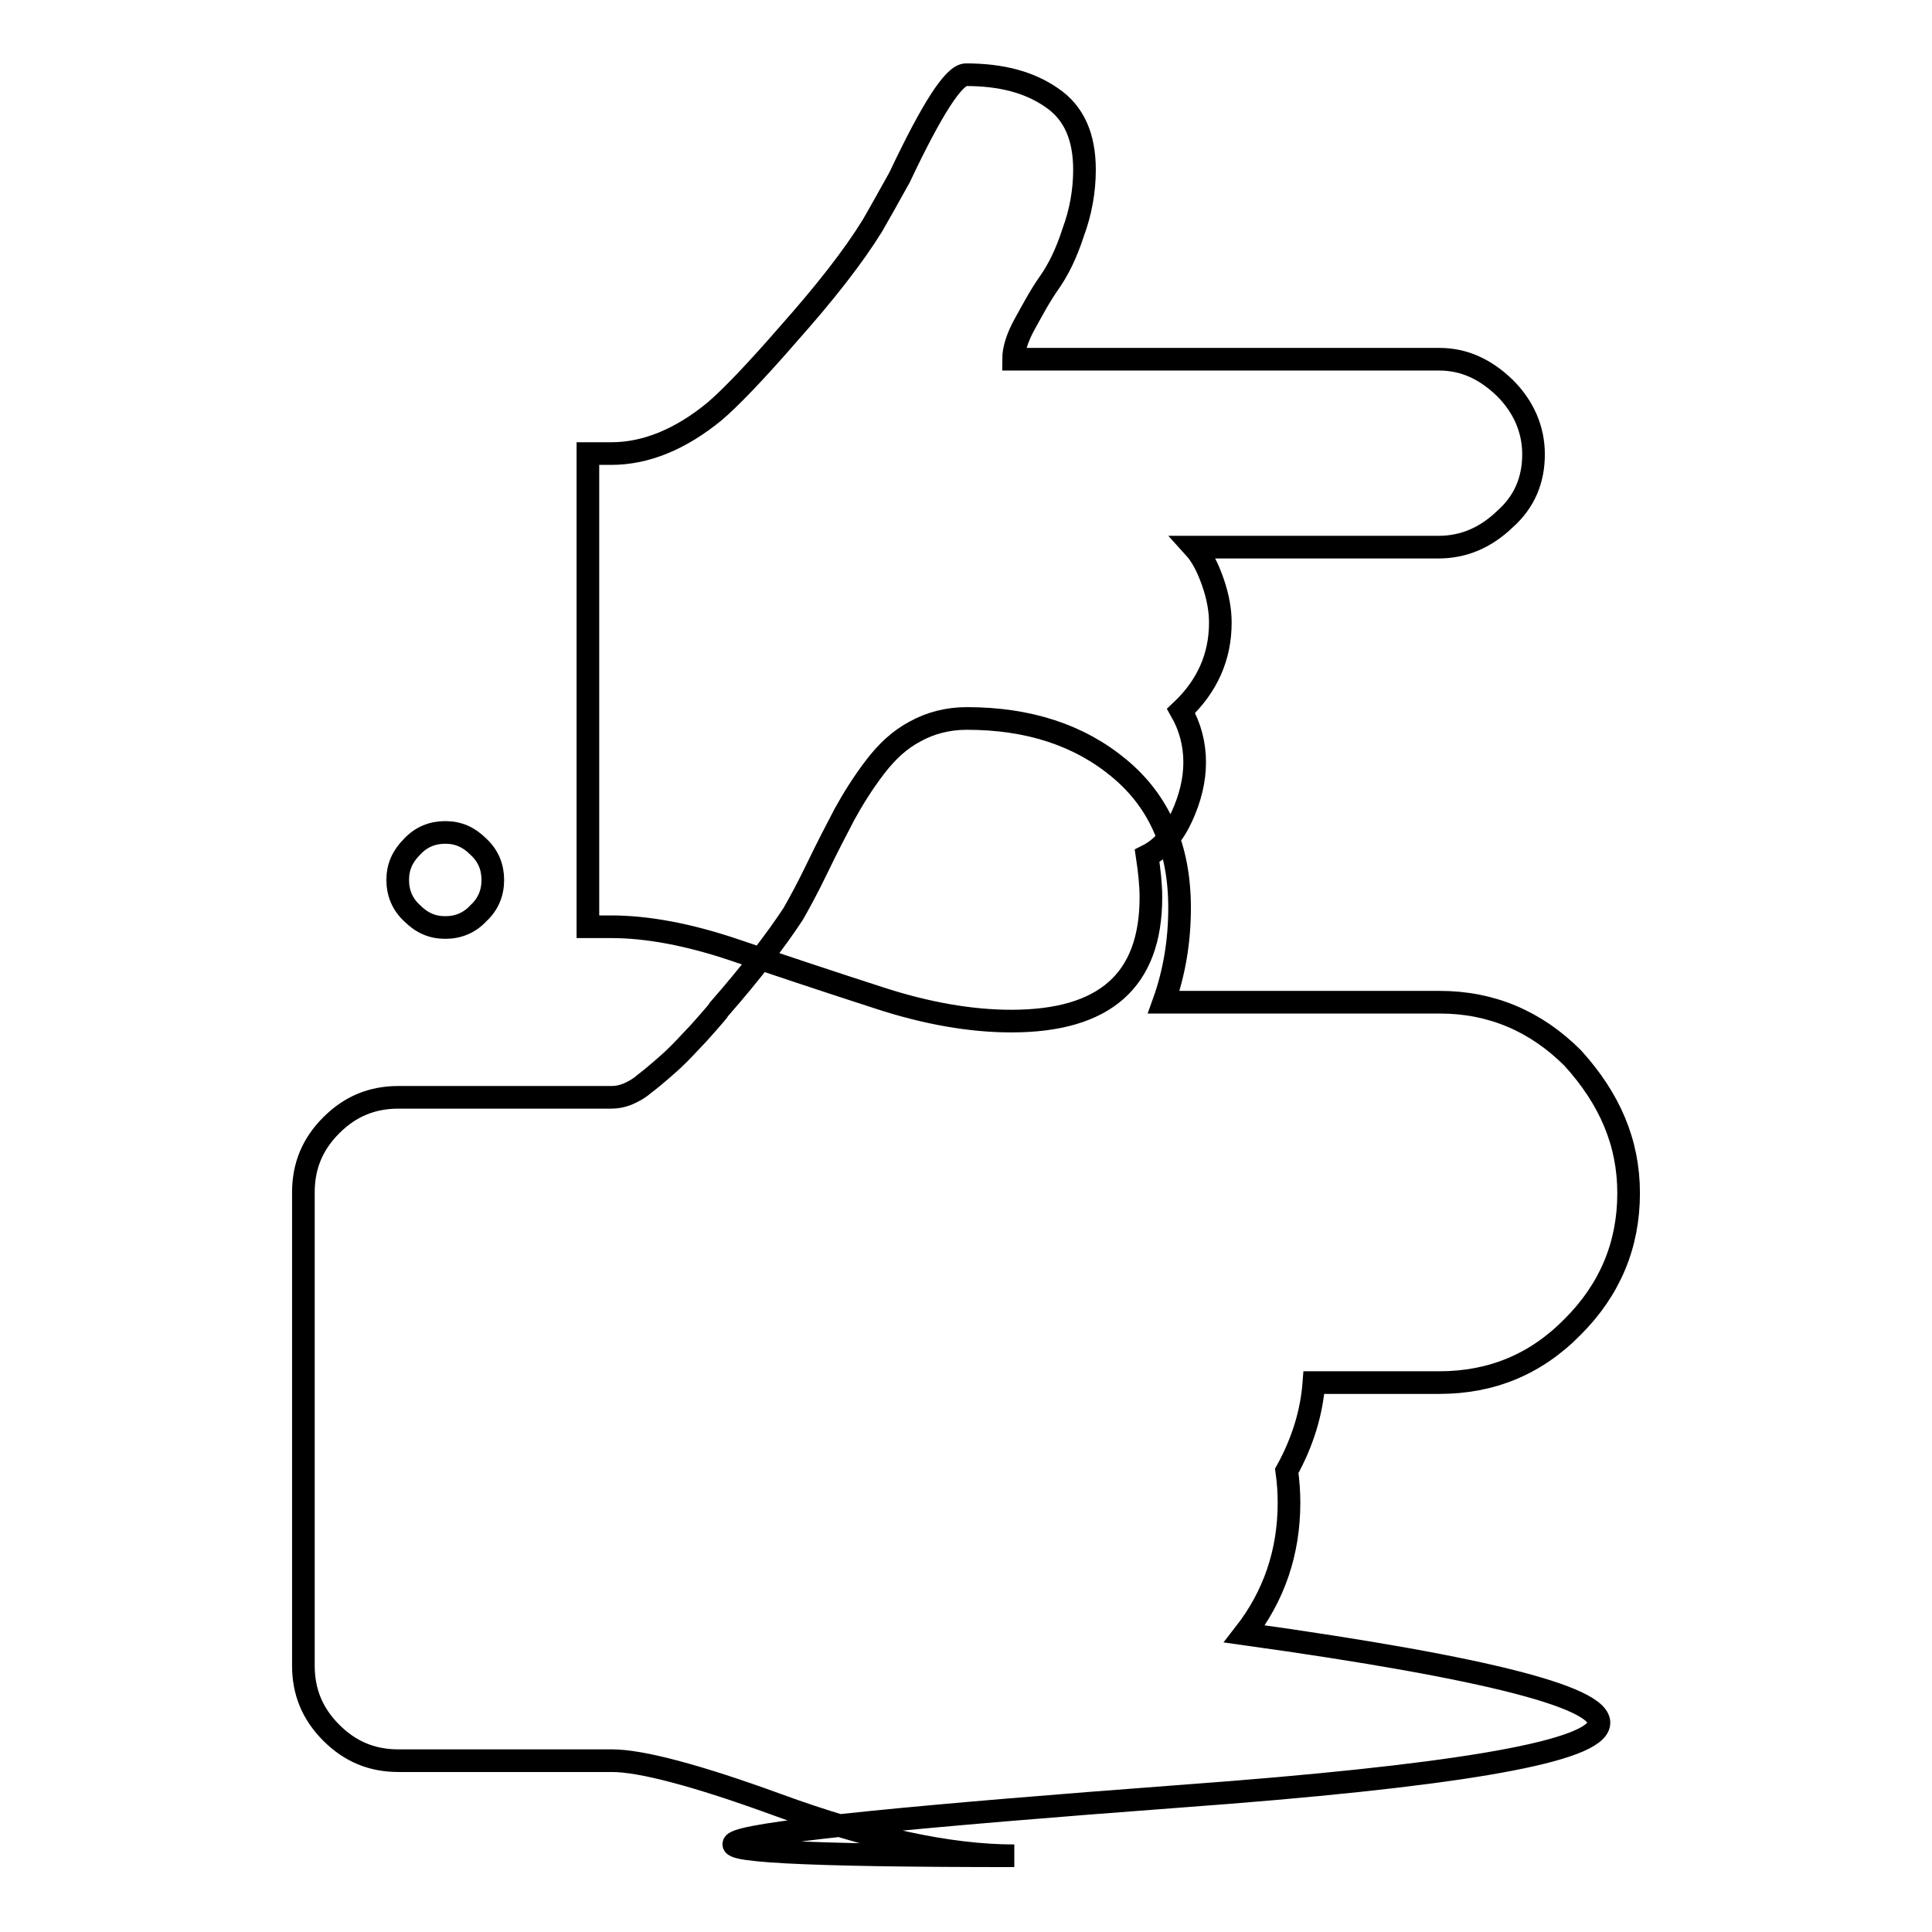 <?xml version="1.0" encoding="utf-8"?>
<!-- Svg Vector Icons : http://www.onlinewebfonts.com/icon -->
<!DOCTYPE svg PUBLIC "-//W3C//DTD SVG 1.1//EN" "http://www.w3.org/Graphics/SVG/1.1/DTD/svg11.dtd">
<svg version="1.1" xmlns="http://www.w3.org/2000/svg" xmlns:xlink="http://www.w3.org/1999/xlink" x="0px" y="0px" viewBox="0 0 256 256" enable-background="new 0 0 256 256" xml:space="preserve">
<g><g><path stroke-width="3" fill-opacity="0" stroke="#000000"  d="M65.3,116.6c0-1.7-0.6-3.2-1.9-4.4c-1.3-1.3-2.7-1.9-4.4-1.9s-3.2,0.6-4.4,1.9c-1.3,1.3-1.9,2.7-1.9,4.4c0,1.7,0.6,3.2,1.9,4.4c1.3,1.3,2.7,1.9,4.4,1.9s3.2-0.6,4.4-1.9C64.7,119.8,65.3,118.3,65.3,116.6z M203.2,60.2c0-3.3-1.3-6.3-3.8-8.8c-2.6-2.5-5.4-3.8-8.7-3.8h-56.4c0-1.3,0.5-2.9,1.5-4.7s2-3.7,3.2-5.4c1.2-1.7,2.3-3.9,3.2-6.7c1-2.7,1.5-5.5,1.5-8.3c0-4.4-1.4-7.6-4.4-9.6c-2.9-2-6.6-3-11.3-3c-1.6,0-4.5,4.5-8.8,13.6c-1.6,2.9-2.8,5-3.6,6.4c-2.6,4.2-6.3,8.9-11,14.2c-4.6,5.3-7.9,8.7-9.9,10.4c-4.5,3.7-9.1,5.6-13.7,5.6h-3.1v62.7h3.1c4.7,0,10.2,1,16.4,3.1c6.2,2.1,12.5,4.2,19,6.3c6.4,2.1,12.3,3.1,17.6,3.1c12.4,0,18.5-5.4,18.5-16.4c0-1.7-0.2-3.5-0.5-5.5c2-1,3.5-2.8,4.6-5.2c1.1-2.4,1.7-4.8,1.7-7.2c0-2.4-0.6-4.7-1.8-6.8c3.5-3.3,5.2-7.2,5.2-11.7c0-1.6-0.3-3.4-1-5.4c-0.7-2-1.5-3.5-2.5-4.6h32.4c3.4,0,6.3-1.3,8.8-3.7C202,66.5,203.2,63.6,203.2,60.2L203.2,60.2z M215.8,158.1c0,6.9-2.5,12.8-7.4,17.7c-4.9,5-10.8,7.4-17.7,7.4h-16.6c-0.3,4-1.5,7.9-3.6,11.7c0.2,1.4,0.3,2.8,0.3,4.2c0,6.6-2,12.4-5.9,17.4c65.3,9.1,62.5,16.3-8.3,21.5c-70.9,5.3-78.3,7.9-22.2,7.9c-8.7,0-19.2-2.3-31.5-6.8c-10.7-3.9-18-5.8-21.8-5.8H52.8c-3.5,0-6.4-1.2-8.9-3.7s-3.7-5.4-3.7-8.9v-62.7c0-3.5,1.2-6.4,3.7-8.9c2.5-2.5,5.4-3.7,8.9-3.7H81c0.7,0,1.3-0.1,2.1-0.4c0.7-0.3,1.5-0.7,2.3-1.4c0.8-0.6,1.5-1.2,2.2-1.8c0.7-0.6,1.5-1.3,2.4-2.2c0.9-0.9,1.5-1.6,2-2.1c0.5-0.5,1.1-1.2,1.9-2.1c0.8-0.9,1.3-1.5,1.4-1.7c4.2-4.8,7.5-9.1,9.8-12.6c0.8-1.4,1.9-3.4,3.2-6.1c1.3-2.7,2.5-5,3.6-7.1c1.1-2,2.4-4.1,4-6.2s3.3-3.7,5.4-4.8c2-1.1,4.3-1.7,6.8-1.7c8.2,0,14.9,2.2,20.2,6.6c5.3,4.4,8,10.5,8,18.5c0,4.4-0.7,8.6-2.1,12.5h36.6c6.8,0,12.7,2.5,17.6,7.4C213.3,145.6,215.8,151.4,215.8,158.1L215.8,158.1z"/></g></g>
</svg>